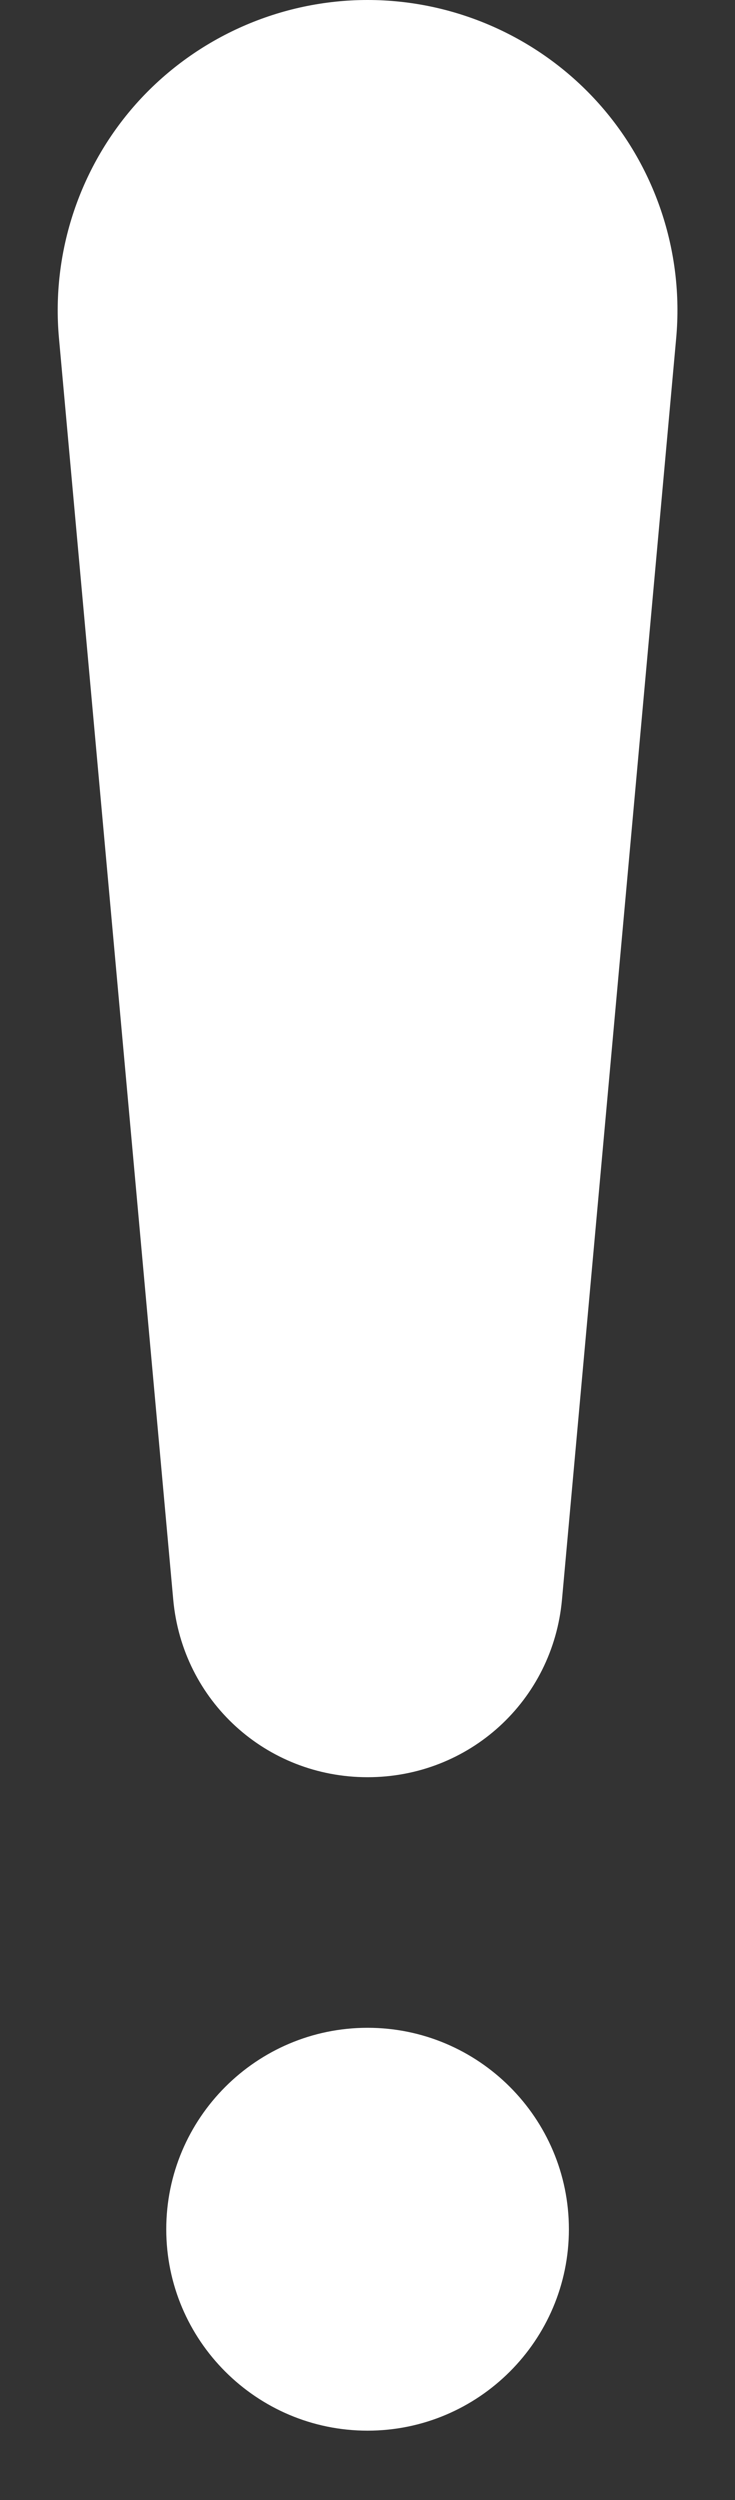 <svg width="10" height="34" viewBox="0 0 10 34" fill="none" xmlns="http://www.w3.org/2000/svg">
<rect x="0" y="0" width="10" height="34" fill="#333333" stroke="none"/>
<g id="Group 632">
<path id="Vector" d="M7.74 30.318C7.74 31.828 6.511 33.057 5.001 33.057C3.491 33.057 2.262 31.829 2.262 30.318C2.262 28.807 3.491 27.578 5.001 27.578C6.511 27.578 7.74 28.807 7.74 30.318Z" fill="white"/>
<path id="Vector_2" d="M8.114 1.372C8.911 2.244 9.306 3.419 9.2 4.596L7.646 21.755C7.521 23.132 6.383 24.17 5.001 24.17C3.619 24.17 2.482 23.132 2.357 21.755L0.802 4.596C0.696 3.419 1.092 2.244 1.888 1.372C2.686 0.5 3.82 0 5.001 0C6.183 0 7.317 0.5 8.114 1.372Z" fill="white"/>
</g>
</svg>
